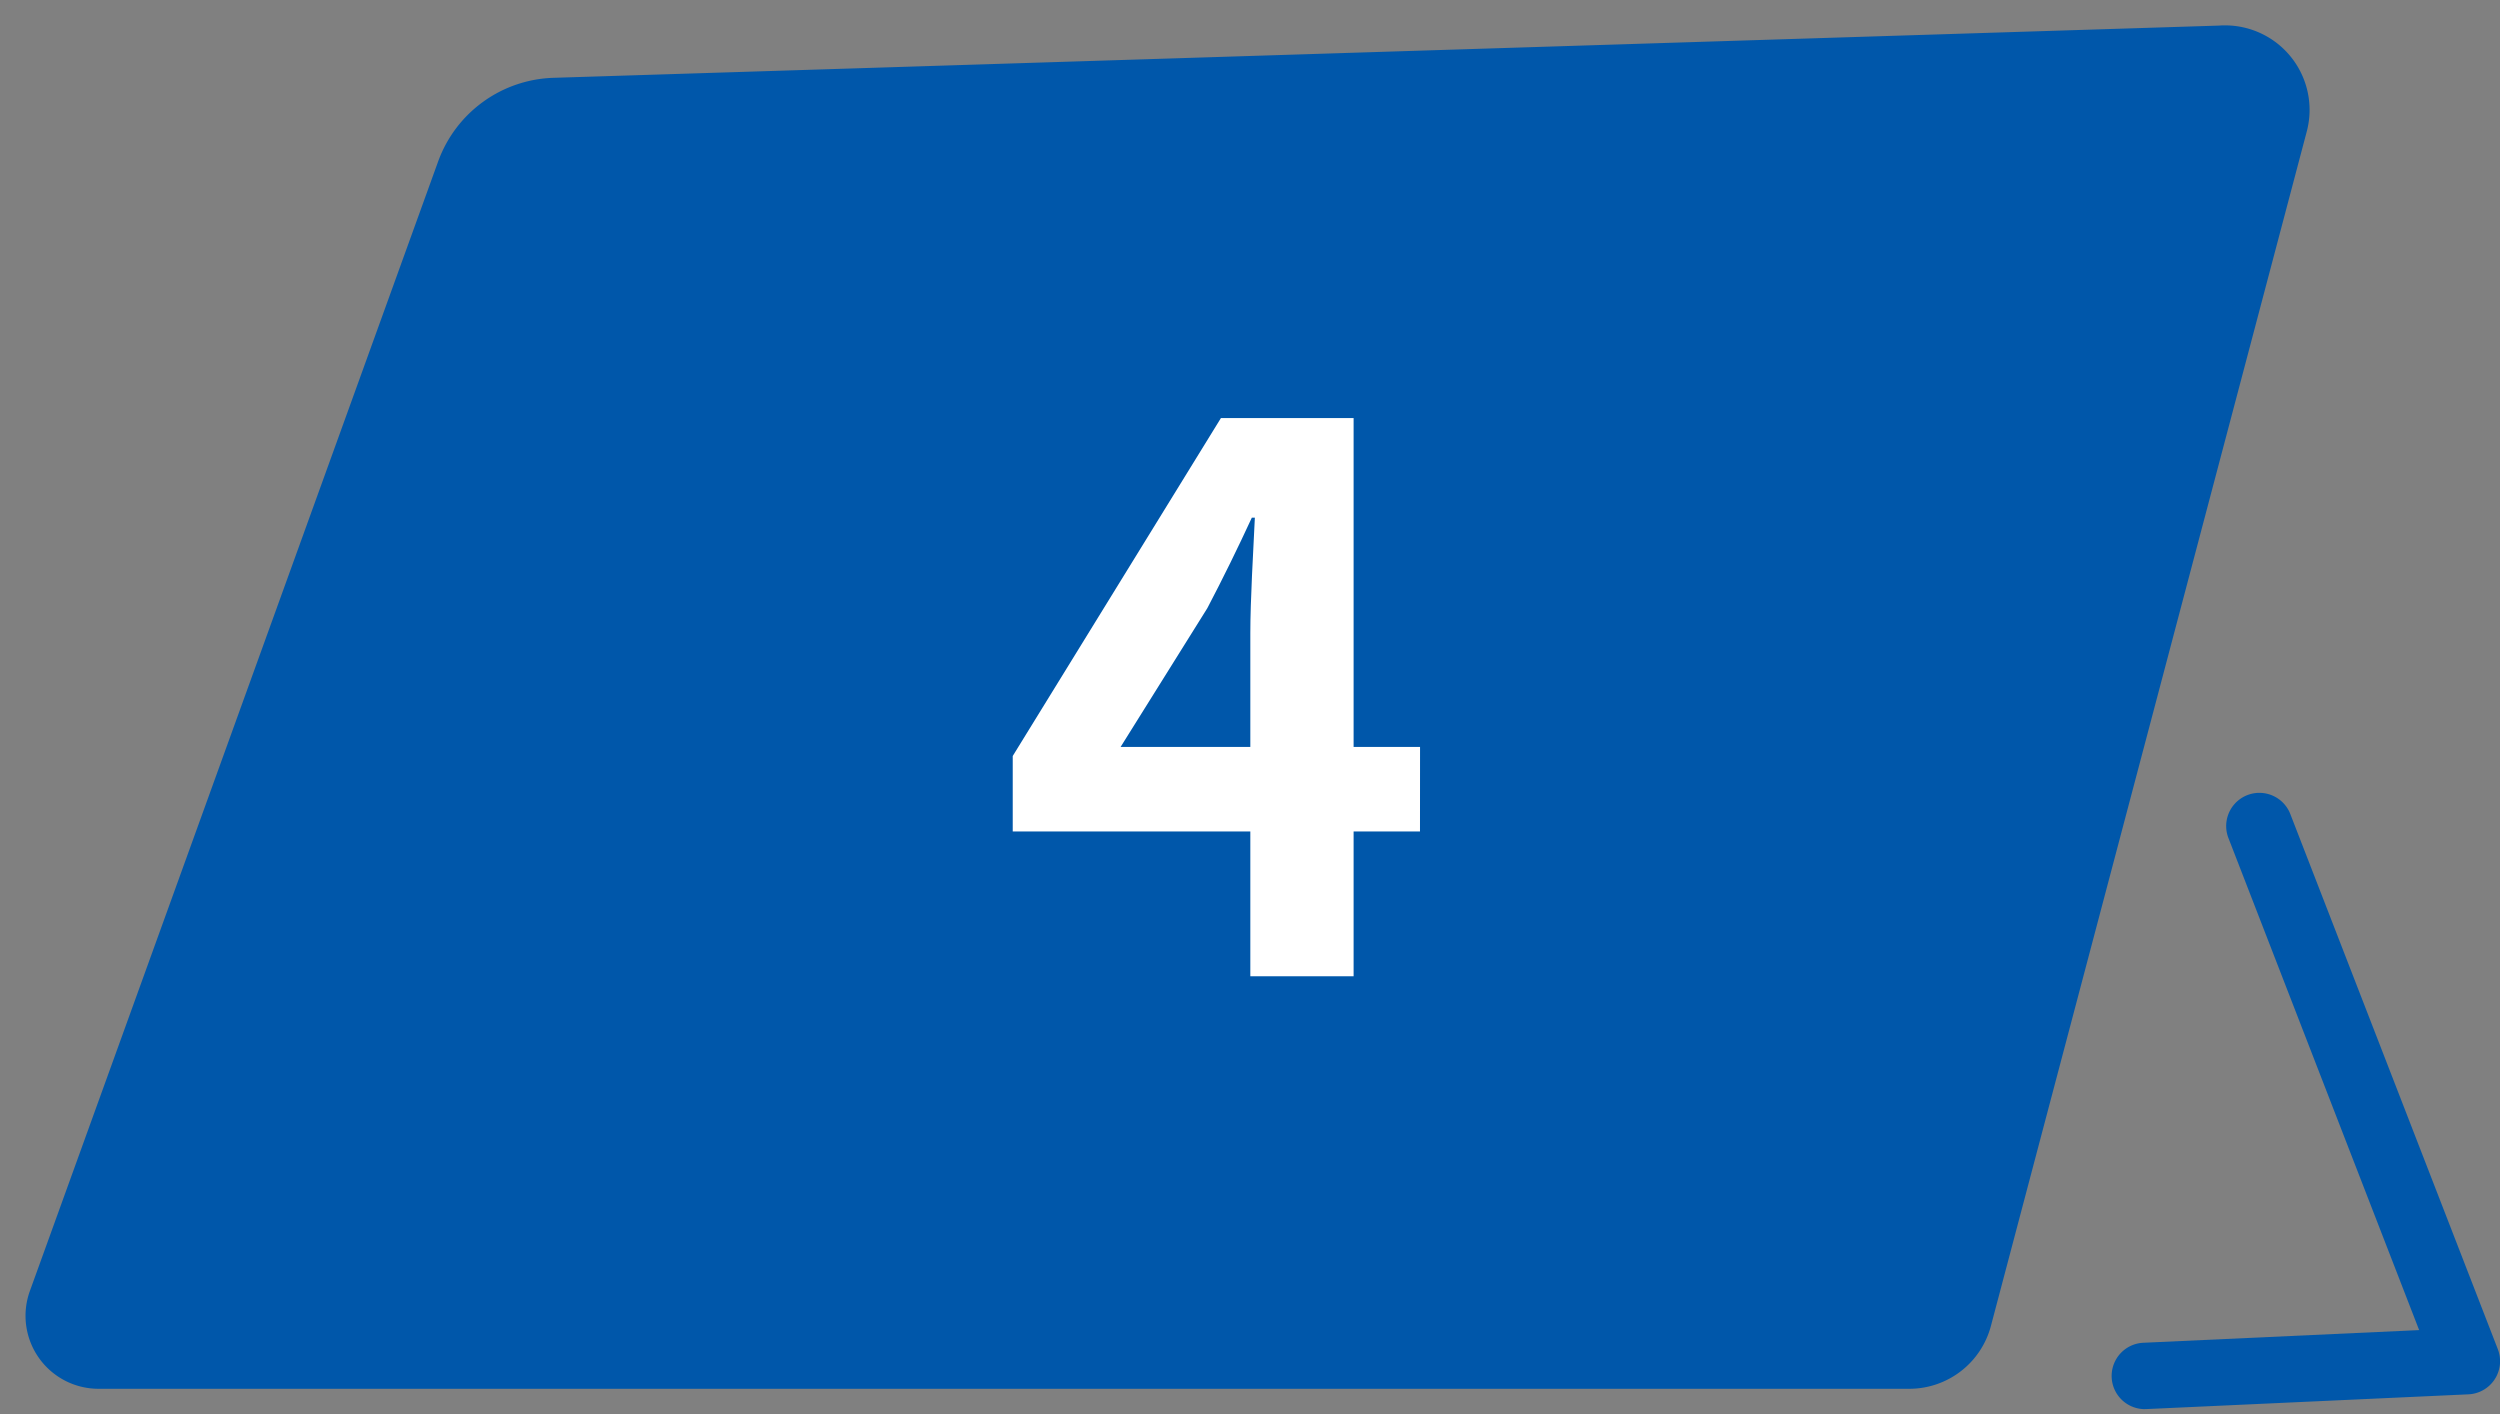 <svg xmlns="http://www.w3.org/2000/svg" xmlns:xlink="http://www.w3.org/1999/xlink" width="159.09" height="90" viewBox="0 0 159.09 90">
  <rect x="0" y="0" width="159.09" height="90" fill="#808080" stroke="none"/>
  <defs>
    <clipPath id="clip-path">
      <rect id="長方形_483" data-name="長方形 483" width="159.09" height="90" fill="none"/>
    </clipPath>
  </defs>
  <g id="グループ_1434" data-name="グループ 1434" transform="translate(-903.75 -3723)">
    <g id="グループ_915" data-name="グループ 915" transform="translate(903.75 3723)">
      <g id="グループ_913" data-name="グループ 913" transform="translate(0 0)" clip-path="url(#clip-path)">
        <path id="パス_535" data-name="パス 535" d="M26.729,8.827.746,80.713a4.149,4.149,0,0,0,3.9,5.558H119.883a4.876,4.876,0,0,0,4.718-3.636L144.7,6.624A4.882,4.882,0,0,0,139.634.508L33.616,3.832a7.577,7.577,0,0,0-6.888,5" transform="translate(1.619 1.615)" fill="#0057aa"/>
        <path id="パス_536" data-name="パス 536" d="M139.986,0h0a5.378,5.378,0,0,1,5.189,6.751l-20.1,76.011a5.374,5.374,0,0,1-5.2,4H4.646A4.645,4.645,0,0,1,.28,80.545L26.263,8.659A8.073,8.073,0,0,1,33.6,3.337L139.609.013C139.735,0,139.862,0,139.986,0Zm-20.1,85.776a4.383,4.383,0,0,0,4.239-3.266L144.218,6.5A4.387,4.387,0,0,0,139.987.991c-.105,0-.212,0-.319.011h-.019L33.632,4.327A7.048,7.048,0,0,0,27.194,9L1.212,80.881a3.654,3.654,0,0,0,3.434,4.894Z" transform="translate(1.619 1.615)" fill="#0057aa"/>
        <path id="パス_537" data-name="パス 537" d="M33.64,51.084a2.113,2.113,0,0,1-.094-4.224l17.547-.806L38.943,14.706a2.112,2.112,0,0,1,3.938-1.526L56.1,47.269a2.111,2.111,0,0,1-1.875,2.873l-20.484.938-.1,0" transform="translate(102.852 38.588)" fill="#0057aa"/>
      </g>
    </g>
    <path id="パス_1436" data-name="パス 1436" d="M7.872-14.592l5.52-8.832c1.008-1.92,1.968-3.888,2.832-5.76h.192c-.1,2.064-.288,5.28-.288,7.344v7.248Zm19.056,0H22.7V-35.52H14.256L1.008-14.016v4.8h15.12V0H22.7V-9.216h4.224Z" transform="translate(967.188 3785.125)" fill="#fff"/>
  </g>
</svg>
